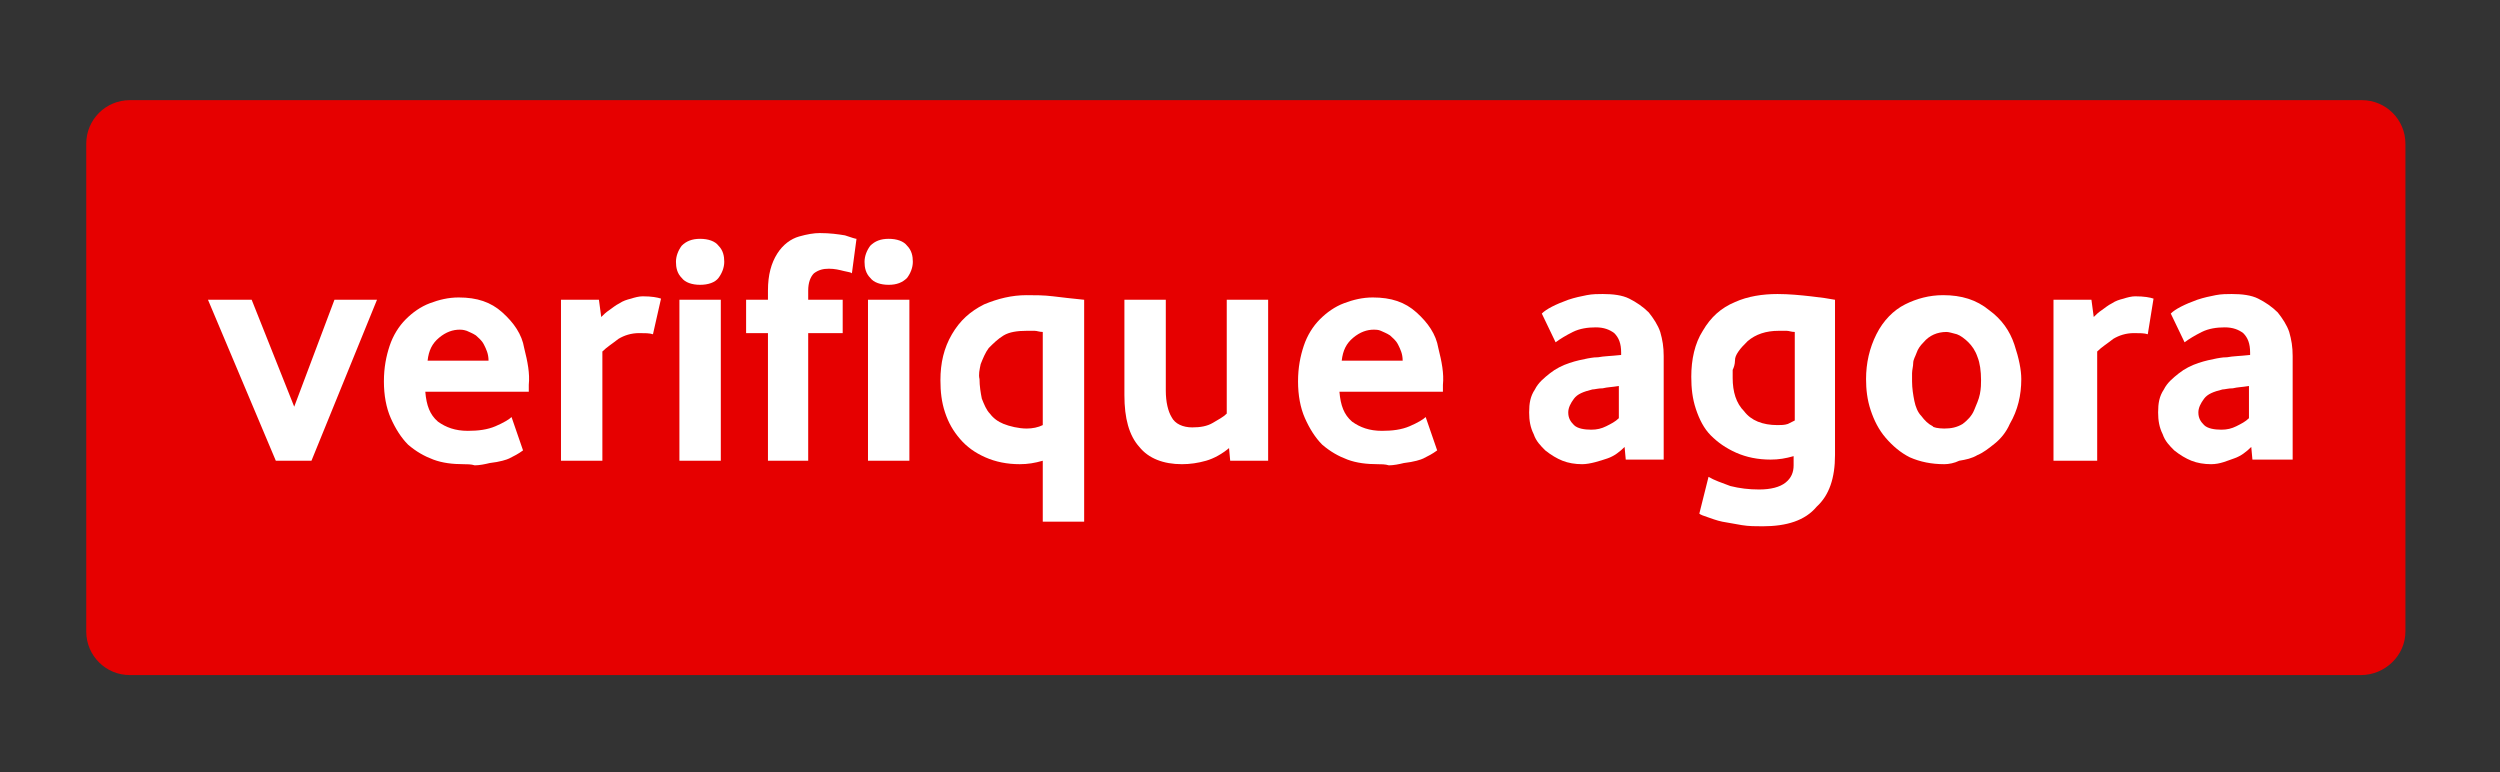 <svg id="eCzFh2NlGxv1" xmlns="http://www.w3.org/2000/svg" xmlns:xlink="http://www.w3.org/1999/xlink" viewBox="0 0 269.6 83.3" shape-rendering="geometricPrecision" text-rendering="geometricPrecision" width="269.6" height="83.3"><rect x="0" y="0" width="269.6" height="83.3" fill="#333333" stroke="none"/><style><![CDATA[#eCzFh2NlGxv2_tr {animation: eCzFh2NlGxv2_tr__tr 2000ms linear infinite normal forwards}@keyframes eCzFh2NlGxv2_tr__tr { 0% {transform: translate(134.35px,41.8px) rotate(0deg)} 10% {transform: translate(134.35px,41.8px) rotate(5deg)} 20% {transform: translate(134.35px,41.8px) rotate(-5deg)} 30% {transform: translate(134.35px,41.8px) rotate(5deg)} 40% {transform: translate(134.35px,41.8px) rotate(-5deg)} 50% {transform: translate(134.35px,41.8px) rotate(0deg)} 100% {transform: translate(134.35px,41.8px) rotate(0deg)}}]]></style><g id="eCzFh2NlGxv2_tr" transform="translate(134.35,41.8) rotate(0)"><g transform="translate(-134.35,-41.8)"><g><path d="M254.6,72.8h-240.6c-2.6,0-4.7-2.1-4.7-4.7v-52.6c0-2.6,2.1-4.7,4.7-4.7h240.7c2.6,0,4.7,2.1,4.7,4.7v52.6c0,2.6-2.2,4.7-4.8,4.7Z" fill="#e60000"/><g transform="matrix(1.24 0 0 1.24-28.66-14.794)"><path d="M47.1,52L41.2,38h3.8l3.7,9.3L52.2,38h3.7L50.2,52h-3.1Z" fill="#fff"/><path d="M63.4,52.3c-.9,0-1.8-.1-2.6-.4s-1.5-.7-2.2-1.3c-.6-.6-1.1-1.4-1.5-2.3s-.6-2-.6-3.2.2-2.2.5-3.1.8-1.7,1.4-2.3s1.3-1.1,2.1-1.4s1.6-.5,2.5-.5c1.6,0,2.8.4,3.8,1.3s1.7,1.9,1.9,3.1c.3,1.2.5,2.2.4,3.2v.6h-9c.1,1.2.4,2,1.1,2.6.7.5,1.5.8,2.6.8.9,0,1.7-.1,2.4-.4s1.2-.6,1.4-.8l1,2.9c-.4.3-.8.5-1.2.7-.2.1-.8.3-1.7.4-.4.1-.9.2-1.3.2-.3-.1-.7-.1-1-.1Zm-3.1-9h5.3c0-.6-.2-1-.4-1.4s-.5-.6-.7-.8c-.3-.2-.6-.3-.8-.4-.3-.1-.5-.1-.6-.1-.6,0-1.2.2-1.8.7s-.9,1.1-1,2Z" fill="#fff"/><path d="M71.9,52v-14h3.3l.2,1.5c.2-.2.4-.4.7-.6s.5-.4.9-.6c.3-.2.6-.3,1-.4.3-.1.7-.2,1-.2.8,0,1.3.1,1.6.2L79.9,41c-.3-.1-.7-.1-1.2-.1-.7,0-1.3.2-1.8.5-.5.4-1,.7-1.4,1.1v9.5h-3.6Z" fill="#fff"/><path d="M84,36.7c-.7,0-1.3-.2-1.6-.6-.4-.4-.5-.9-.5-1.4s.2-1,.5-1.4c.4-.4.9-.6,1.6-.6s1.3.2,1.6.6c.4.4.5.9.5,1.4s-.2,1-.5,1.4-.9.6-1.6.6ZM82.2,52v-14h3.6v14h-3.6Z" fill="#fff"/><path d="M89.9,52v-11.1h-1.9v-2.9h1.9v-.8c0-1.4.3-2.4.8-3.2s1.2-1.3,1.9-1.5s1.3-.3,1.8-.3c.9,0,1.6.1,2.2.2.6.2.9.3,1,.3l-.4,3c-.1-.1-.3-.1-.7-.2s-.8-.2-1.3-.2-.9.1-1.3.4c-.3.3-.5.8-.5,1.5v.8h3v2.9h-3v11.1h-3.5Z" fill="#fff"/><path d="M100.4,36.7c-.7,0-1.3-.2-1.6-.6-.4-.4-.5-.9-.5-1.4s.2-1,.5-1.4c.4-.4.9-.6,1.6-.6s1.3.2,1.6.6c.4.4.5.9.5,1.4s-.2,1-.5,1.4c-.4.4-.9.6-1.6.6ZM98.6,52v-14h3.6v14h-3.6Z" fill="#fff"/><path d="M113.8,57.5v-5.5c-.7.2-1.3.3-2,.3-1.1,0-2.1-.2-3-.6s-1.6-.9-2.2-1.6-1-1.4-1.3-2.3-.4-1.8-.4-2.8c0-1.5.3-2.8,1-4s1.6-2,2.8-2.6c1.2-.5,2.4-.8,3.7-.8.7,0,1.5,0,2.3.1s1.7.2,2.7.3v19.3h-3.6Zm-1.4-8.3c.5,0,1-.1,1.4-.3v-8.1c-.3,0-.5-.1-.7-.1s-.4,0-.7,0c-.8,0-1.5.1-2,.4s-.9.7-1.3,1.1c-.3.4-.5.9-.7,1.4-.1.5-.2.9-.1,1.3c0,.6.1,1.2.2,1.7.2.5.4,1,.7,1.3.3.4.7.7,1.2.9s1.3.4,2,.4Z" fill="#fff"/><path d="M125.9,52.3c-1.6,0-2.9-.5-3.7-1.5-.9-1-1.3-2.5-1.3-4.5v-8.3h3.6v7.9c0,1,.2,1.8.5,2.3.3.6,1,.9,1.8.9.7,0,1.3-.1,1.8-.4s.9-.5,1.2-.8v-9.9h3.6v14h-3.3l-.1-1.1c-.6.5-1.3.9-2,1.1s-1.4.3-2.1.3Z" fill="#fff"/><path d="M142.9,52.3c-.9,0-1.8-.1-2.6-.4s-1.5-.7-2.2-1.3c-.6-.6-1.1-1.4-1.5-2.3s-.6-2-.6-3.2.2-2.2.5-3.1.8-1.7,1.4-2.3s1.3-1.1,2.1-1.4s1.6-.5,2.5-.5c1.6,0,2.8.4,3.8,1.3s1.7,1.9,1.9,3.1c.3,1.2.5,2.2.4,3.2v.6h-9c.1,1.2.4,2,1.1,2.6.7.5,1.5.8,2.6.8.9,0,1.7-.1,2.4-.4s1.2-.6,1.4-.8l1,2.9c-.4.3-.8.5-1.2.7-.2.1-.8.3-1.7.4-.4.1-.9.2-1.3.2-.3-.1-.7-.1-1-.1Zm-3.1-9h5.3c0-.6-.2-1-.4-1.4s-.5-.6-.7-.8c-.3-.2-.6-.3-.8-.4s-.5-.1-.6-.1c-.6,0-1.2.2-1.8.7s-.9,1.1-1,2Z" fill="#fff"/><path d="M160.7,52.3c-.6,0-1.2-.1-1.7-.3s-1-.5-1.5-.9c-.4-.4-.8-.8-1-1.4-.3-.6-.4-1.2-.4-1.9c0-.8.1-1.4.5-2c.3-.6.8-1,1.3-1.4s1.1-.7,1.7-.9s1.1-.3,1.6-.4c.1,0,.4-.1.9-.1.5-.1,1.1-.1,2-.2v-.2c0-.8-.2-1.3-.6-1.7-.4-.3-.9-.5-1.6-.5s-1.4.1-2,.4-1.1.6-1.5.9l-1.2-2.5c.4-.4,1.2-.8,2.3-1.2.6-.2,1.1-.3,1.6-.4s1-.1,1.4-.1c.9,0,1.7.1,2.3.4s1.2.7,1.7,1.2c.4.5.8,1.1,1,1.7.2.7.3,1.3.3,2.1v9h-3.3l-.1-1.1c-.4.4-.9.8-1.5,1s-1.5.5-2.2.5Zm.8-3c.5,0,.9-.1,1.3-.3s.8-.4,1.1-.7v-2.8c-.6.1-1,.1-1.4.2-.4,0-.7.1-.9.1-.8.2-1.3.4-1.6.8s-.5.8-.5,1.2c0,.5.2.8.5,1.1s.9.4,1.5.4Z" fill="#fff"/><path d="M176.4,57.7c-.6,0-1.2,0-1.8-.1s-1.1-.2-1.7-.3c-.5-.1-1-.3-1.3-.4s-.6-.2-.7-.3l.8-3.2c.5.3,1.1.5,1.9.8.8.2,1.6.3,2.5.3c1,0,1.8-.2,2.3-.6s.7-.9.7-1.5v-.8c-.7.2-1.3.3-2,.3-1.1,0-2.1-.2-3-.6s-1.6-.9-2.2-1.5-1-1.4-1.3-2.3-.4-1.8-.4-2.8c0-1.5.3-2.9,1-4c.7-1.2,1.6-2,2.8-2.5c1.1-.5,2.4-.7,3.7-.7c1,0,2,.1,2.9.2s1.6.2,2.1.3v13.5c0,2-.5,3.5-1.6,4.5-1,1.2-2.6,1.7-4.7,1.7Zm1.3-8.8c.3,0,.6,0,.9-.1.2-.1.4-.2.6-.3v-7.7c-.3,0-.5-.1-.7-.1s-.4,0-.7,0c-1.1,0-2,.3-2.7.9-.3.3-.6.6-.8.9s-.3.5-.3.8-.1.6-.2.8c0,.3,0,.5,0,.7c0,1.2.3,2.2,1,2.9.6.8,1.6,1.2,2.9,1.2Z" fill="#fff"/><path d="M192.2,52.3c-1.1,0-2.1-.2-3-.6-.8-.4-1.5-1-2.1-1.7s-1-1.5-1.3-2.4-.4-1.8-.4-2.7c0-1.4.3-2.7.9-3.9s1.5-2.1,2.5-2.6s2.1-.8,3.3-.8c1.6,0,2.9.4,4,1.3c1.1.8,1.8,1.8,2.2,3s.6,2.2.6,3c0,1.4-.3,2.7-1,3.9-.3.7-.8,1.3-1.3,1.7s-1,.8-1.5,1c-.5.3-1,.4-1.6.5-.4.2-.9.3-1.3.3Zm0-3.1c.6,0,1.1-.1,1.6-.4.4-.3.8-.7,1-1.2s.4-.9.5-1.4.1-.9.1-1.2c0-.8-.1-1.5-.3-2-.2-.6-.5-1-.8-1.3s-.7-.6-1-.7c-.4-.1-.7-.2-.9-.2-.8,0-1.5.3-2,.9-.3.3-.5.6-.6.9s-.3.6-.3.9-.1.6-.1.9s0,.5,0,.7c0,.6.1,1.2.2,1.7s.3,1,.6,1.3c.3.4.6.7,1,.9c0,.1.5.2,1,.2Z" fill="#fff"/><path d="M201.7,52v-14h3.3l.2,1.5c.2-.2.4-.4.7-.6s.5-.4.9-.6c.3-.2.6-.3,1-.4.3-.1.7-.2,1-.2.8,0,1.3.1,1.6.2l-.5,3.1c-.3-.1-.7-.1-1.2-.1-.7,0-1.3.2-1.8.5-.5.4-1,.7-1.4,1.1v9.5h-3.8Z" fill="#fff"/><path d="M215.4,52.3c-.6,0-1.2-.1-1.7-.3s-1-.5-1.5-.9c-.4-.4-.8-.8-1-1.4-.3-.6-.4-1.2-.4-1.9c0-.8.1-1.4.5-2c.3-.6.8-1,1.3-1.4s1.1-.7,1.7-.9s1.1-.3,1.6-.4c.1,0,.4-.1.9-.1.5-.1,1.1-.1,2-.2v-.2c0-.8-.2-1.3-.6-1.7-.4-.3-.9-.5-1.6-.5s-1.4.1-2,.4-1.1.6-1.5.9l-1.2-2.5c.4-.4,1.2-.8,2.3-1.2.6-.2,1.1-.3,1.6-.4s1-.1,1.4-.1c.9,0,1.7.1,2.3.4s1.2.7,1.7,1.2c.4.5.8,1.1,1,1.7.2.7.3,1.3.3,2.1v9h-3.5l-.1-1.1c-.4.4-.9.8-1.5,1s-1.2.5-2,.5Zm.9-3c.5,0,.9-.1,1.3-.3s.8-.4,1.1-.7v-2.8c-.6.1-1,.1-1.4.2-.4,0-.7.1-.9.1-.8.2-1.3.4-1.6.8s-.5.8-.5,1.2c0,.5.2.8.5,1.1s.9.4,1.5.4Z" fill="#fff"/></g></g></g></g></svg>